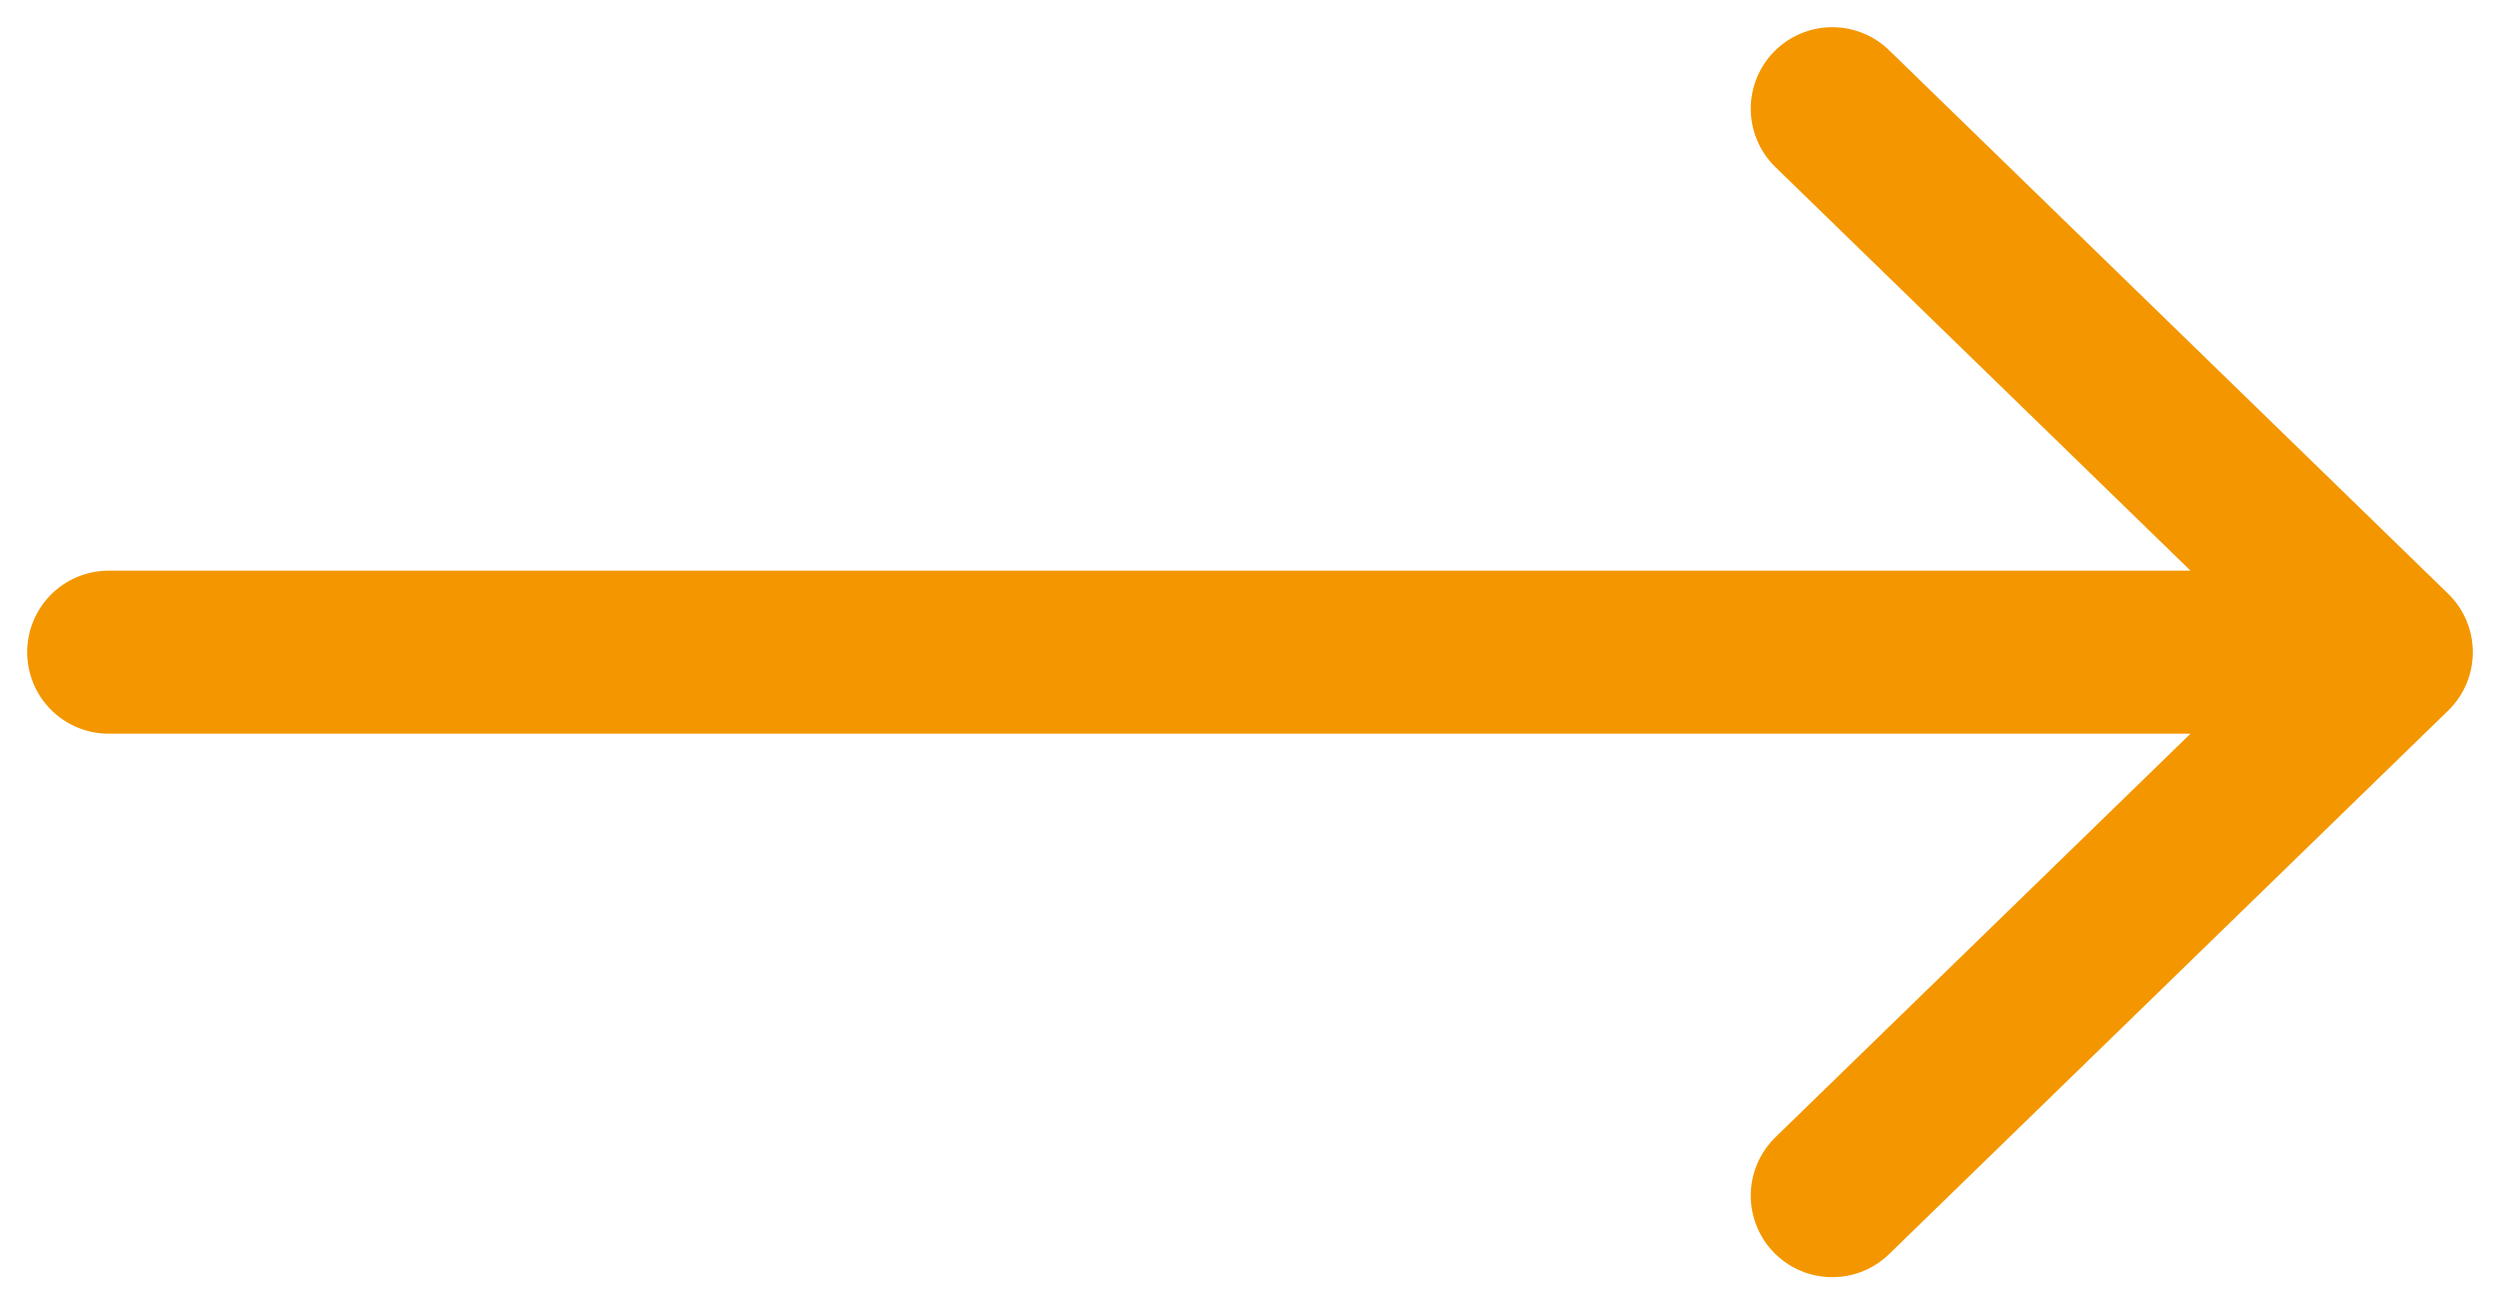 <svg width="23" height="12" viewBox="0 0 23 12" fill="none" xmlns="http://www.w3.org/2000/svg">
<path d="M1 6H22M22 6L16.857 1M22 6L16.857 11" stroke="#F49600" stroke-width="1.5" stroke-linecap="round" stroke-linejoin="round"/>
</svg>
